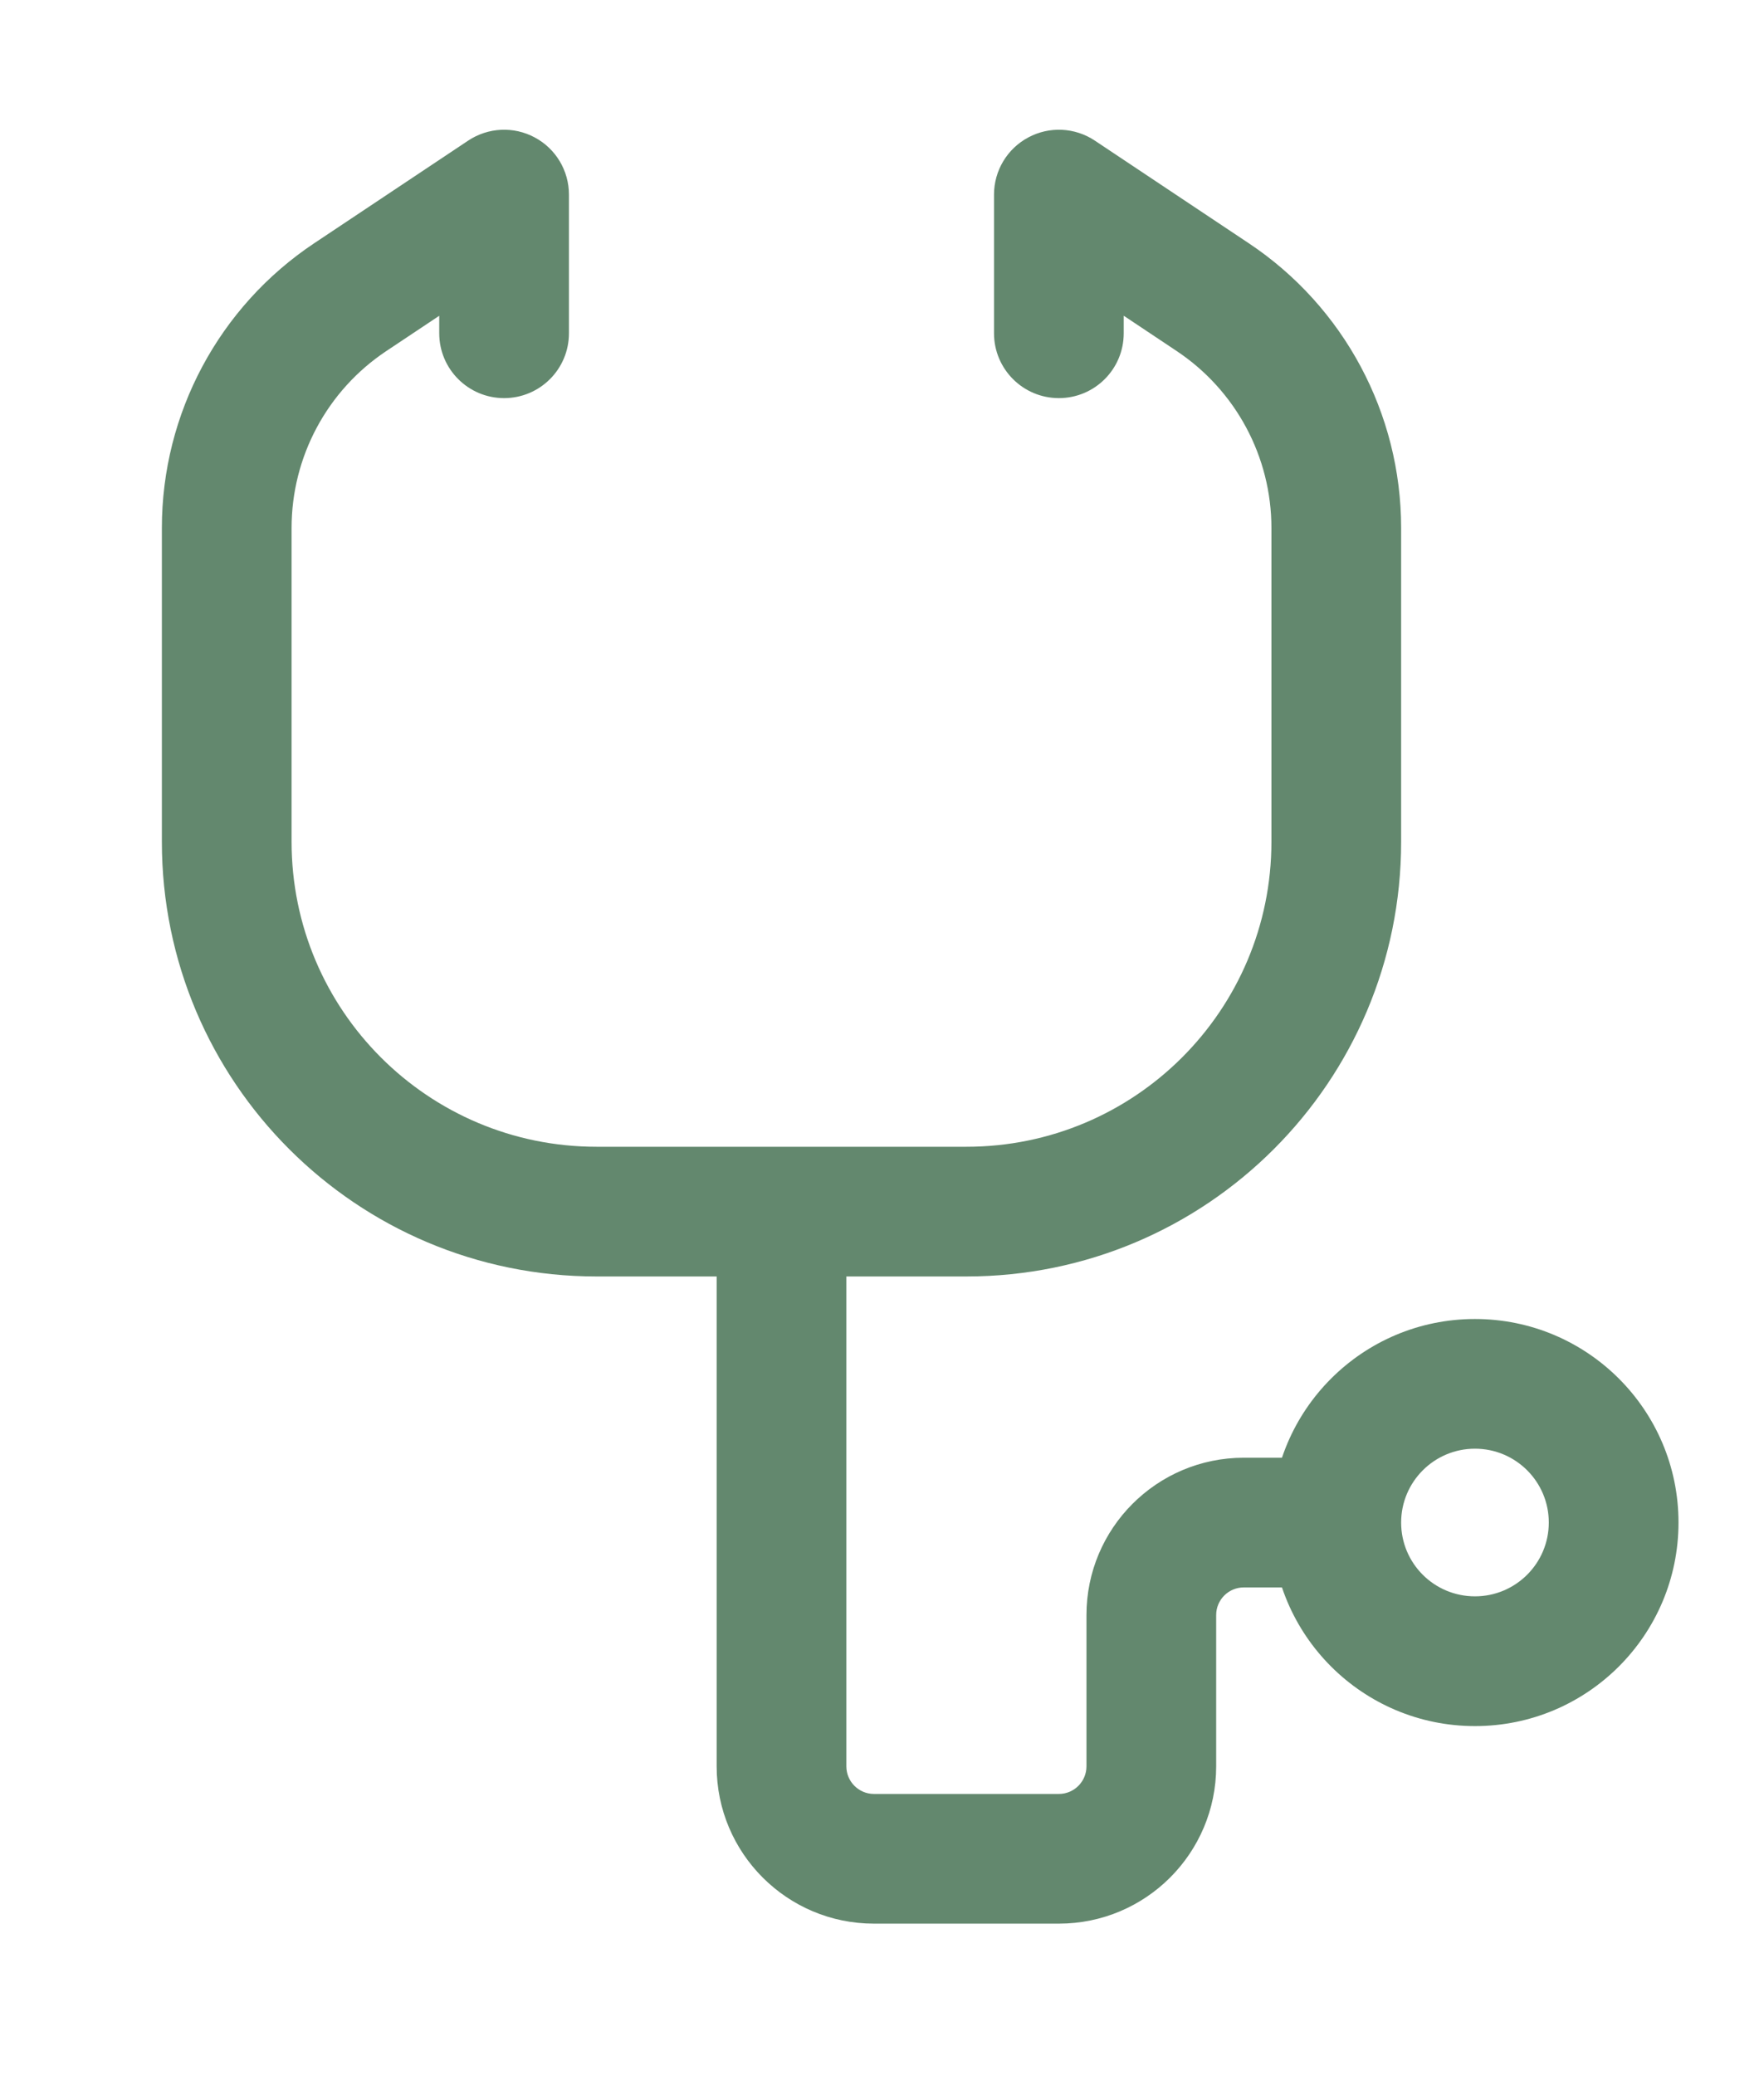 <svg xmlns="http://www.w3.org/2000/svg" width="34" height="40" viewBox="0 0 34 40" fill="none"><path d="M9.716 3.751H10.966C10.966 3.29 10.713 2.866 10.306 2.649C9.9 2.431 9.407 2.455 9.023 2.711L9.716 3.751ZM23.375 5.728L24.068 4.688V4.688L23.375 5.728ZM20.409 3.751L21.103 2.711C20.719 2.455 20.226 2.431 19.82 2.649C19.413 2.866 19.159 3.29 19.159 3.751L20.409 3.751ZM8.466 6.424C8.466 7.115 9.026 7.674 9.716 7.674C10.407 7.674 10.966 7.115 10.966 6.424H8.466ZM19.159 6.424C19.159 7.115 19.719 7.674 20.409 7.674C21.1 7.674 21.659 7.115 21.659 6.424H19.159ZM25.756 10.177H24.506V16.226H25.756H27.006V10.177H25.756ZM18.627 23.355V22.105H11.498V23.355V24.605H18.627V23.355ZM4.37 16.226H5.62V10.177H4.37H3.12V16.226H4.37ZM6.751 5.728L7.444 6.768L10.41 4.791L9.716 3.751L9.023 2.711L6.057 4.688L6.751 5.728ZM23.375 5.728L24.068 4.688L21.103 2.711L20.409 3.751L19.716 4.791L22.682 6.768L23.375 5.728ZM9.716 3.751H8.466V6.424H9.716H10.966V3.751H9.716ZM20.409 3.751H19.159V6.424H20.409H21.659V3.751H20.409ZM11.498 23.355V22.105C8.252 22.105 5.62 19.473 5.62 16.226H4.37H3.12C3.12 20.853 6.871 24.605 11.498 24.605V23.355ZM25.756 16.226H24.506C24.506 19.473 21.874 22.105 18.627 22.105V23.355V24.605C23.255 24.605 27.006 20.853 27.006 16.226H25.756ZM25.756 10.177H27.006C27.006 7.971 25.904 5.911 24.068 4.688L23.375 5.728L22.682 6.768C23.821 7.528 24.506 8.807 24.506 10.177H25.756ZM4.37 10.177H5.62C5.62 8.807 6.304 7.528 7.444 6.768L6.751 5.728L6.057 4.688C4.222 5.911 3.12 7.971 3.12 10.177H4.37ZM15.063 23.355H13.813V34.047H15.063H16.313V23.355H15.063ZM16.845 35.83V37.08H20.409V35.83V34.58H16.845V35.83ZM22.191 34.047H23.441V31.131H22.191H20.941V34.047H22.191ZM23.974 29.349V30.599H25.756V29.349V28.099H23.974V29.349ZM22.191 31.131H23.441C23.441 30.837 23.68 30.599 23.974 30.599V29.349V28.099C22.299 28.099 20.941 29.457 20.941 31.131H22.191ZM20.409 35.83V37.08C22.084 37.08 23.441 35.722 23.441 34.047H22.191H20.941C20.941 34.341 20.703 34.58 20.409 34.58V35.83ZM15.063 34.047H13.813C13.813 35.722 15.17 37.08 16.845 37.08V35.83V34.58C16.551 34.58 16.313 34.341 16.313 34.047H15.063ZM31.102 29.348H29.852C29.852 30.134 29.215 30.771 28.429 30.771V32.022V33.272C30.596 33.272 32.352 31.515 32.352 29.348H31.102ZM28.429 32.022V30.771C27.642 30.771 27.006 30.135 27.006 29.349H25.756H24.506C24.506 31.516 26.263 33.272 28.429 33.272V32.022ZM25.756 29.349H27.006C27.006 28.563 27.643 27.925 28.429 27.925V26.675V25.425C26.262 25.425 24.506 27.183 24.506 29.349H25.756ZM28.429 26.675V27.925C29.215 27.925 29.852 28.562 29.852 29.348H31.102H32.352C32.352 27.182 30.596 25.425 28.429 25.425V26.675Z" fill="#63886E"></path></svg>